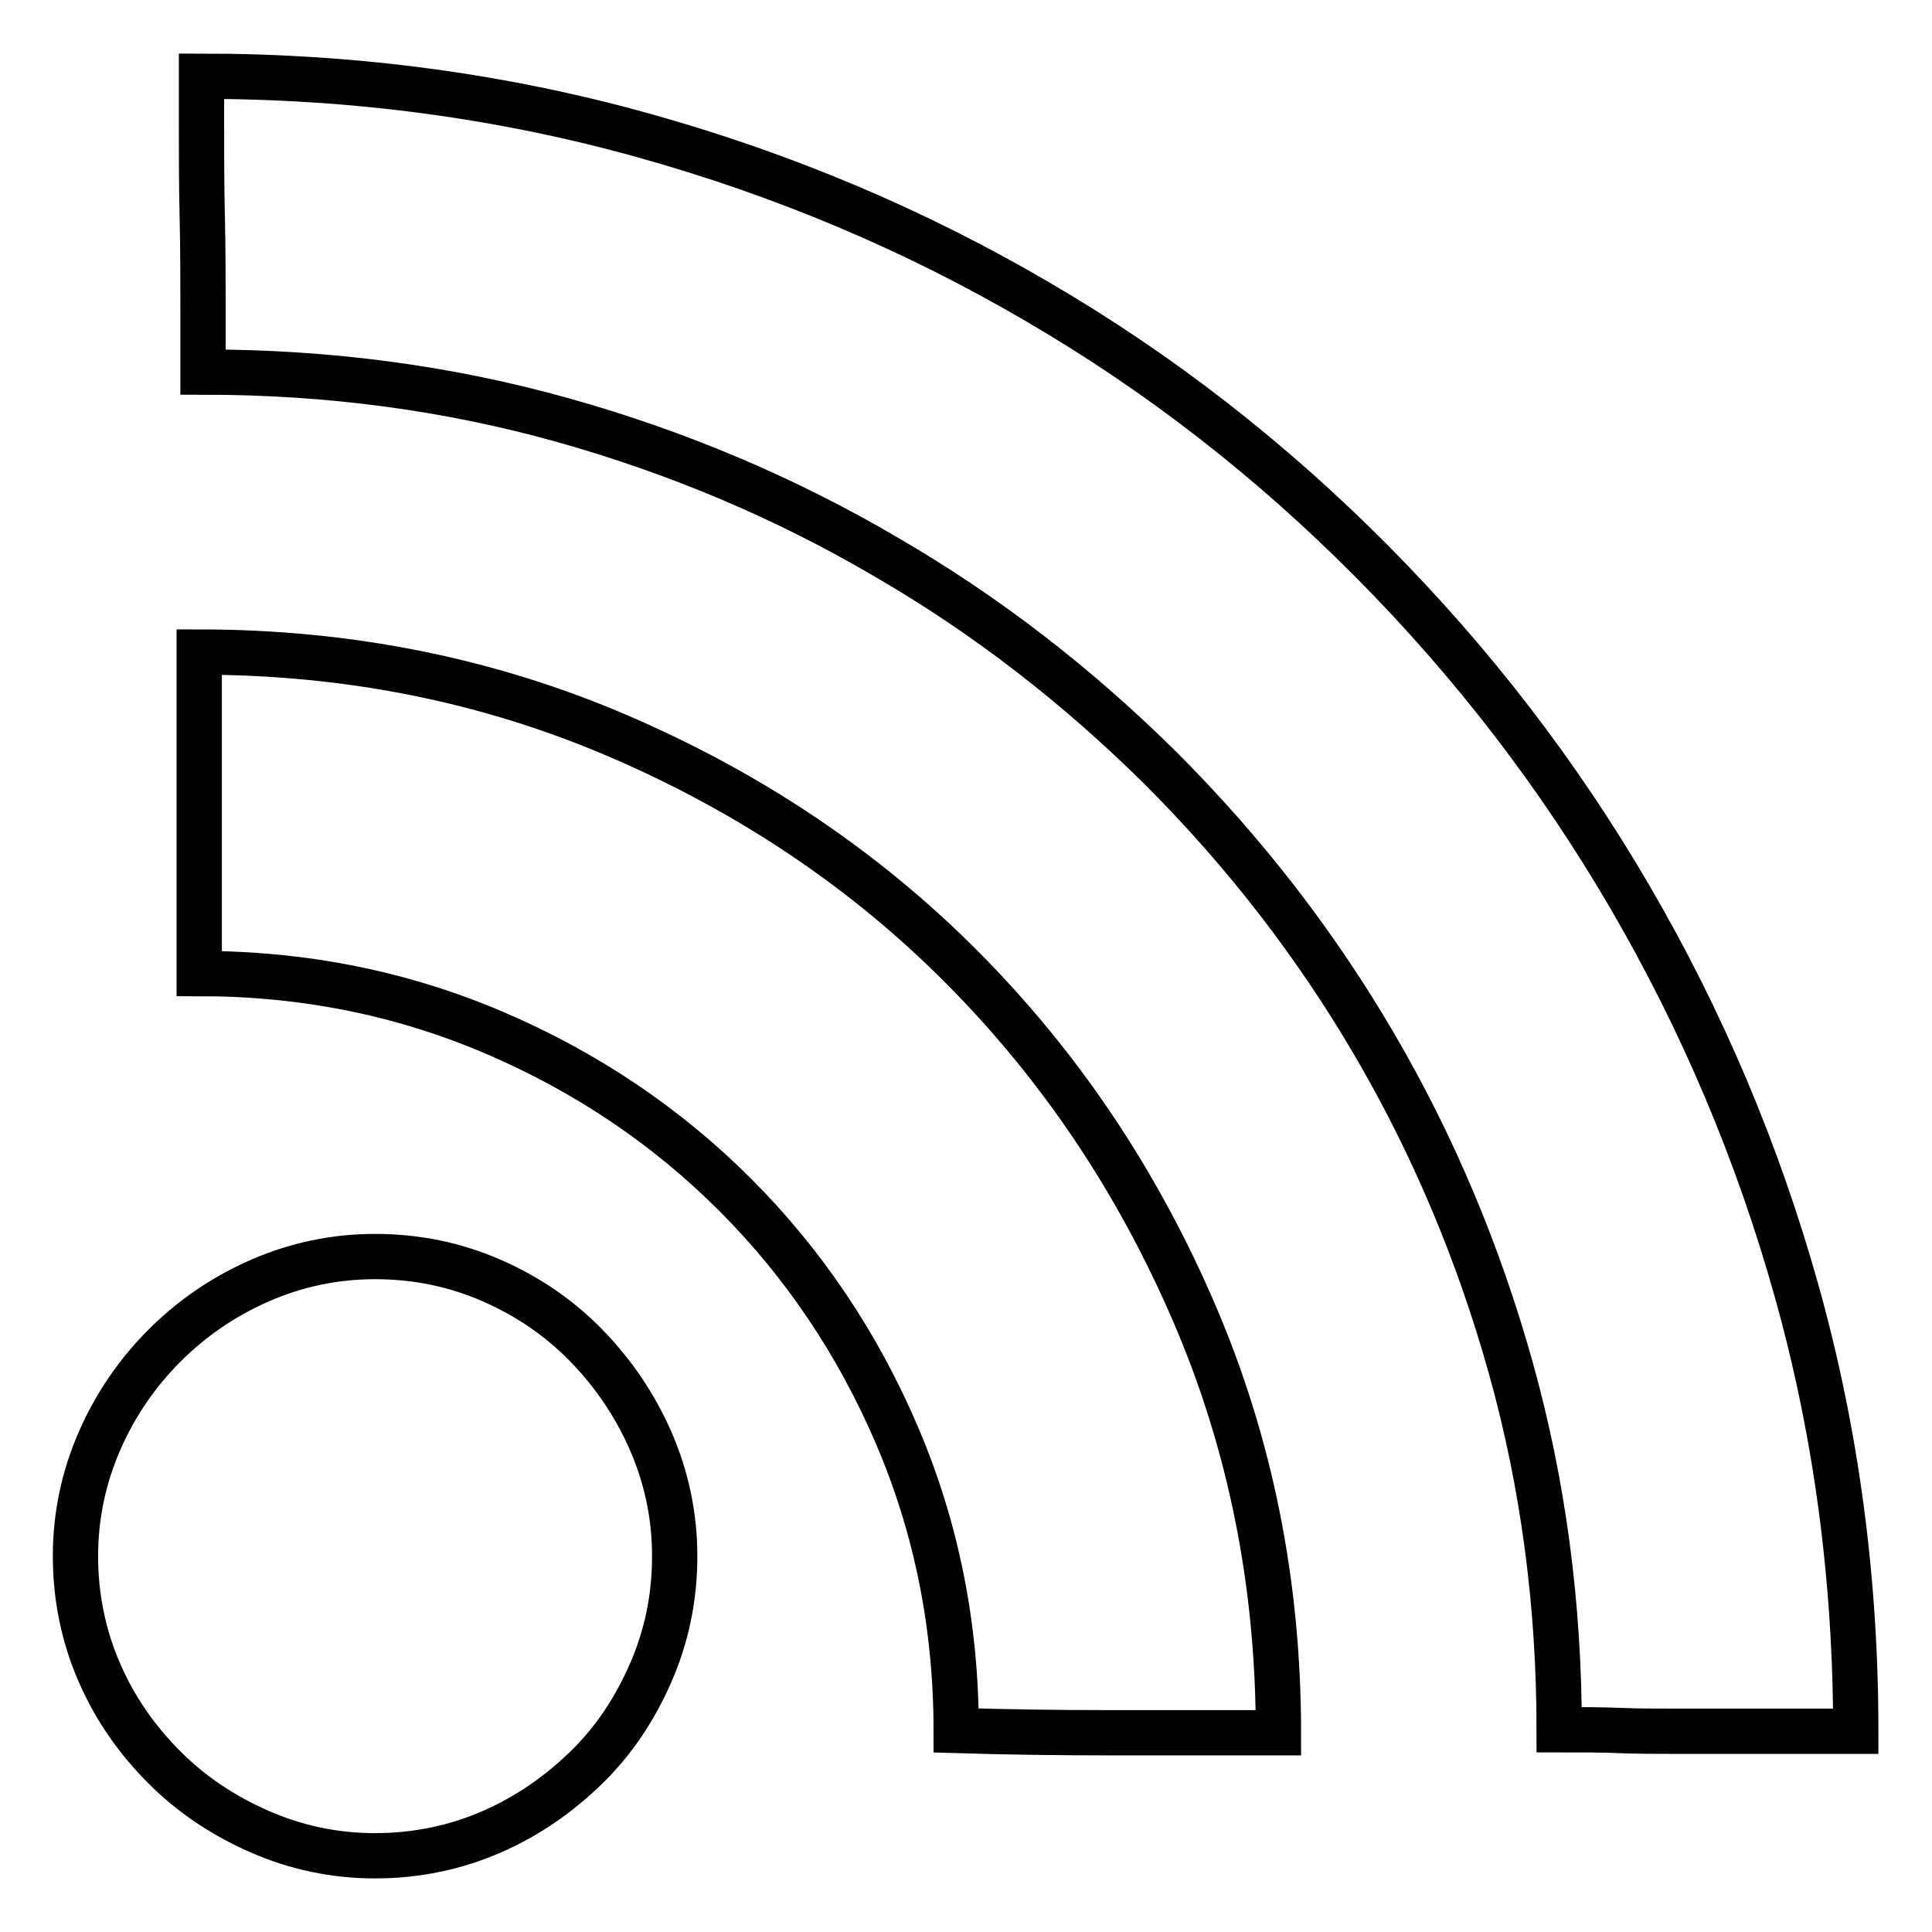 <?xml version="1.0" encoding="utf-8"?>
<!-- Svg Vector Icons : http://www.onlinewebfonts.com/icon -->
<!DOCTYPE svg PUBLIC "-//W3C//DTD SVG 1.1//EN" "http://www.w3.org/Graphics/SVG/1.1/DTD/svg11.dtd">
<svg version="1.1" xmlns="http://www.w3.org/2000/svg" xmlns:xlink="http://www.w3.org/1999/xlink" x="0px" y="0px" viewBox="0 0 256 256" enable-background="new 0 0 256 256" xml:space="preserve">
<g> <path stroke-width="6" fill-opacity="0" stroke="#000000"  d="M49.7,166.5c5.6,0,10.7,1.1,15.5,3.2c4.8,2.1,9,5,12.5,8.6s6.4,7.8,8.5,12.6c2.1,4.8,3.2,9.9,3.2,15.3 c0,5.6-1.1,10.7-3.2,15.5c-2.1,4.8-4.9,9-8.5,12.5s-7.7,6.4-12.5,8.5c-4.8,2.1-10,3.2-15.5,3.2c-5.4,0-10.5-1.1-15.3-3.2 s-9-4.9-12.6-8.5s-6.5-7.7-8.6-12.5s-3.2-10-3.2-15.5c0-5.4,1.1-10.5,3.2-15.3s5-9,8.6-12.6s7.8-6.5,12.6-8.6 C39.2,167.6,44.3,166.5,49.7,166.5z M26.4,86.4c19.7,0,38.3,3.7,55.7,11.2c17.4,7.5,32.6,17.7,45.5,30.7 c12.9,13,23.1,28.2,30.6,45.6c7.5,17.4,11.2,36,11.2,55.7h-22c-7.2,0-14.1-0.1-20.7-0.3c0-13.8-2.6-26.8-7.8-39s-12.4-22.9-21.5-32 c-9.1-9.1-19.8-16.3-32-21.5c-12.2-5.2-25.2-7.8-39-7.8V86.4L26.4,86.4z M26.7,10.1c20.2,0,39.7,2.6,58.4,7.8 c18.7,5.2,36.2,12.6,52.4,22.1c16.3,9.5,31,21,44.3,34.4c13.3,13.4,24.7,28.2,34.2,44.5c9.5,16.3,16.9,33.7,22.1,52.3 c5.2,18.6,7.8,38,7.8,58.2h-14.7h-9.1c-2.7,0-5.2,0-7.5-0.1s-4.9-0.1-8-0.1c0-16.5-2.1-32.5-6.4-47.9 c-4.3-15.4-10.4-29.8-18.2-43.1c-7.8-13.3-17.2-25.4-28.2-36.4c-11-10.9-23.1-20.3-36.4-28C104.3,66.1,90,60,74.7,55.7 c-15.3-4.3-31.2-6.4-47.8-6.4v-8.1c0-4,0-8.2-0.1-12.5c-0.1-4.3-0.1-8.2-0.1-11.7V10.1L26.7,10.1z"/></g>
</svg>